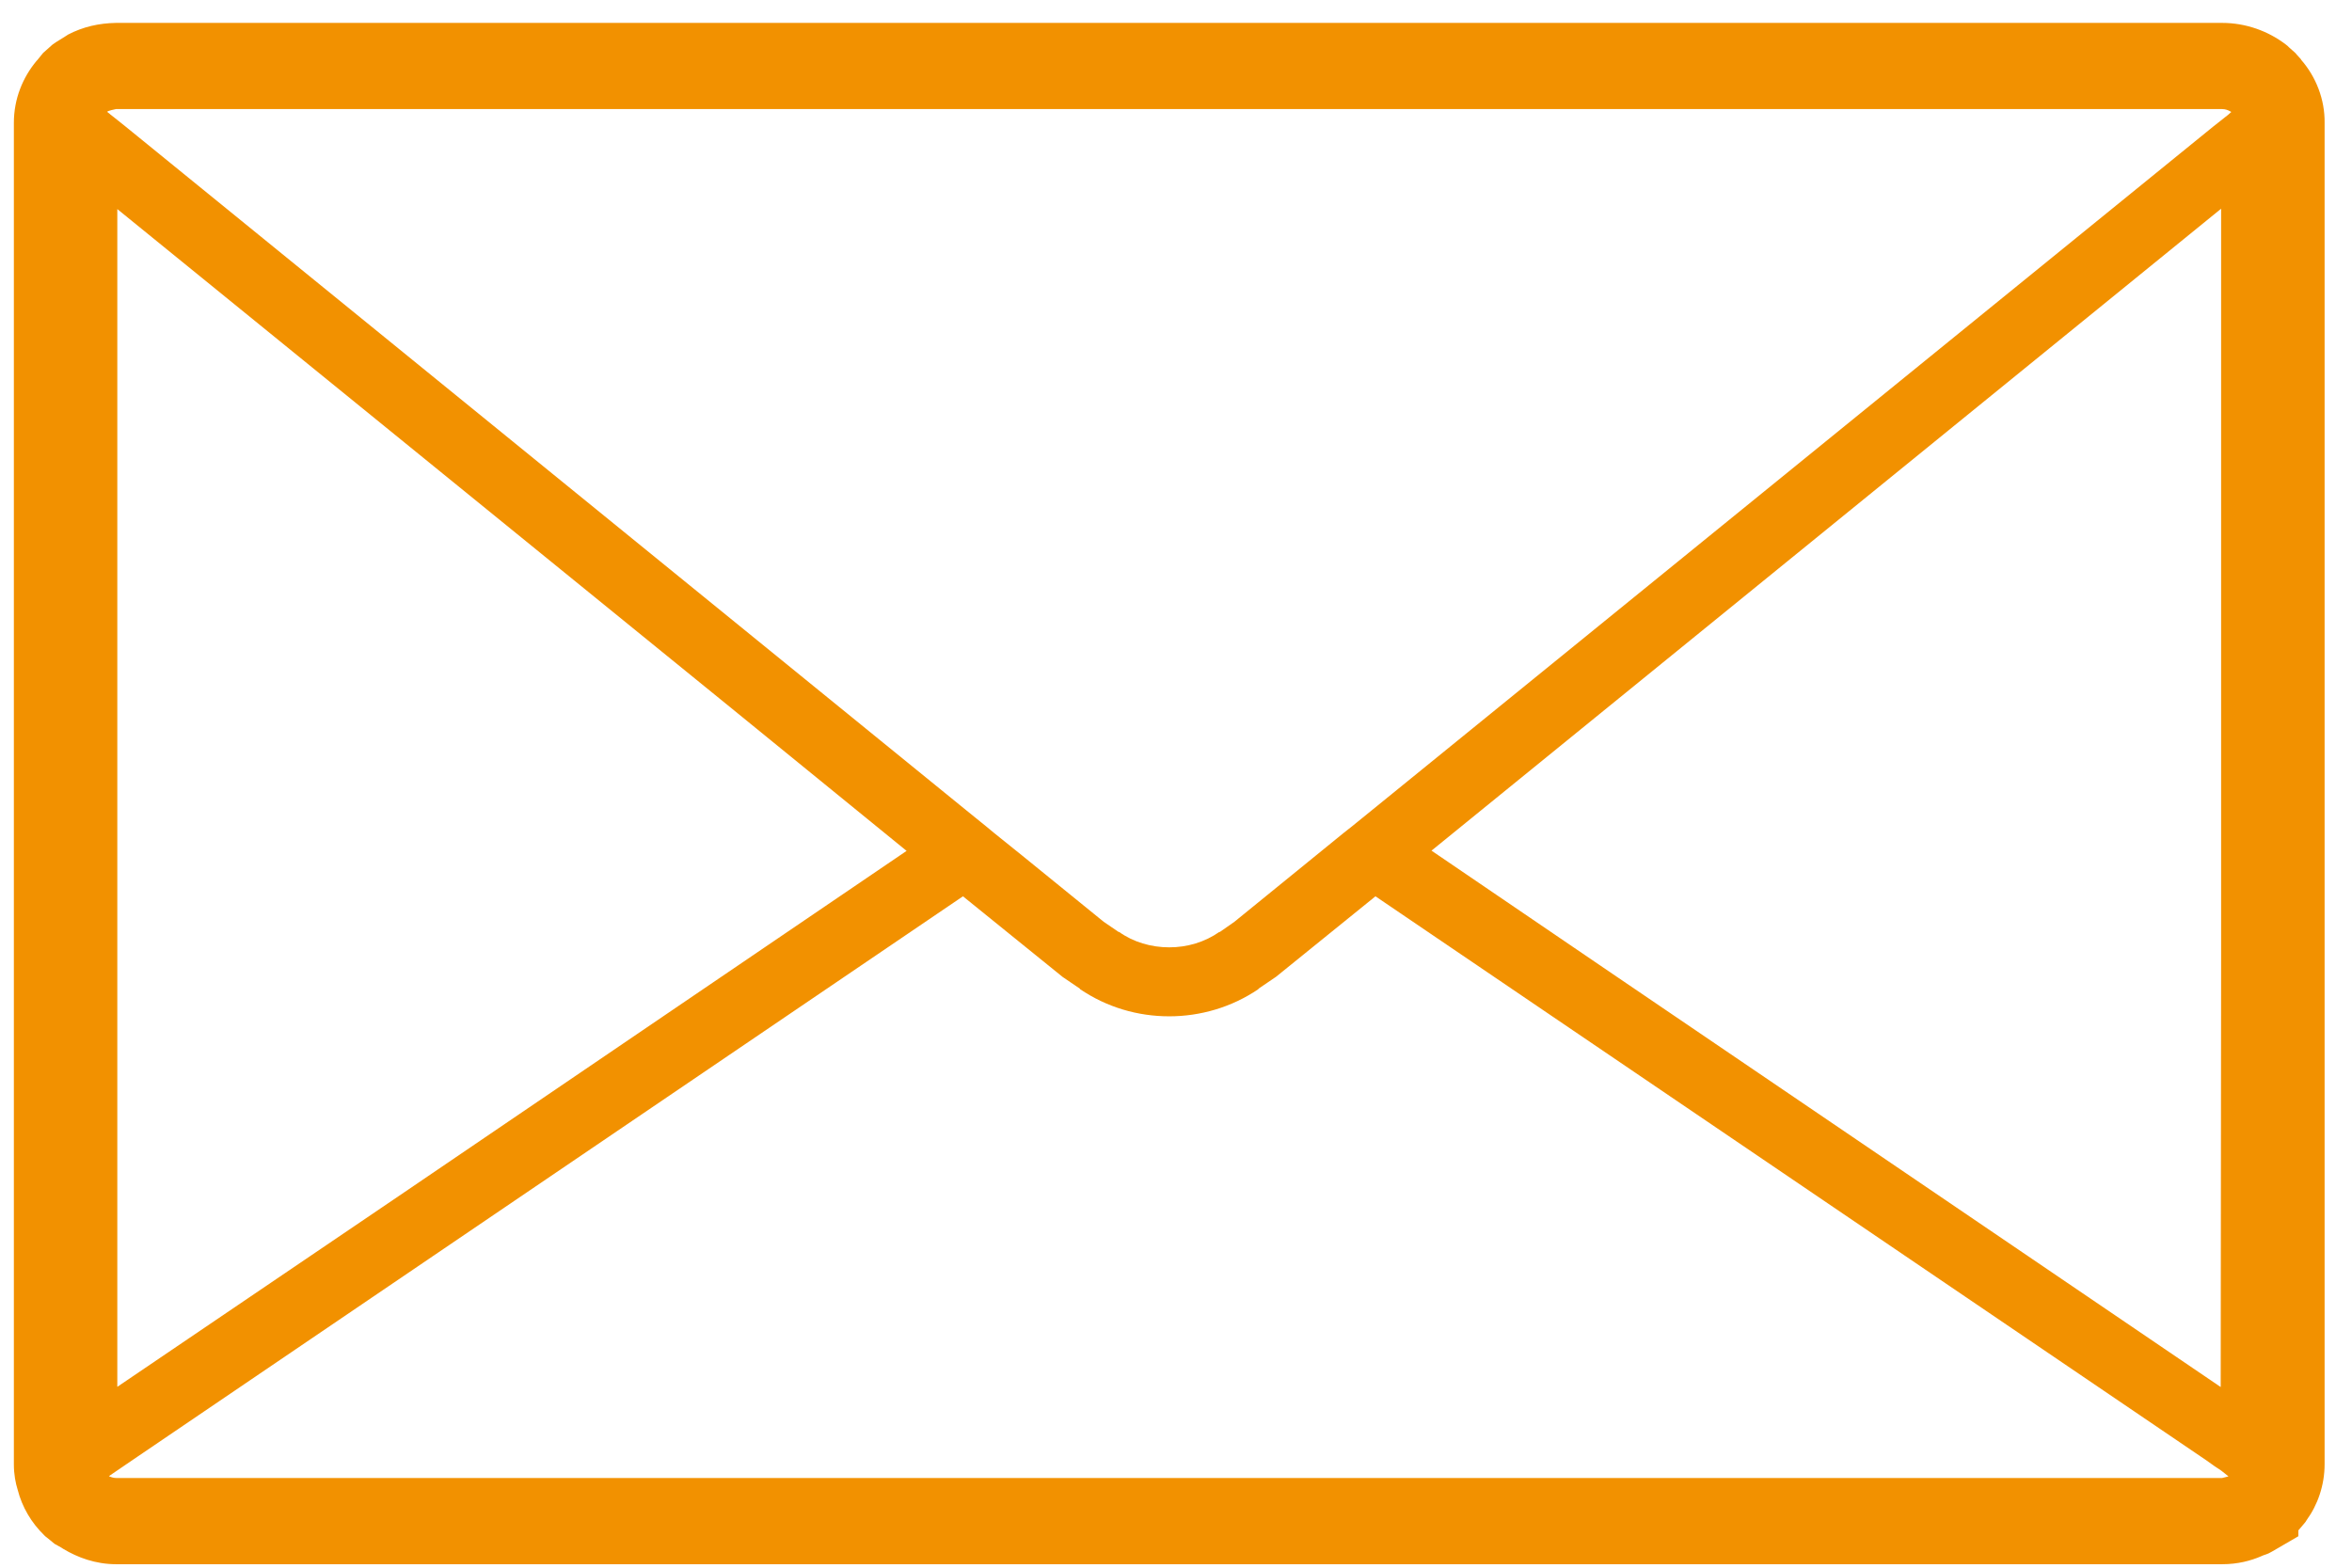 <svg width="57" height="38" viewBox="0 0 57 38" fill="none" xmlns="http://www.w3.org/2000/svg">
<path d="M55.759 1.432L55.675 1.34L55.625 1.282L55.474 1.148L55.441 1.115L55.399 1.081C54.973 0.755 54.43 0.555 53.853 0.555H2.81C2.4 0.563 2.016 0.647 1.648 0.839L1.598 0.872L1.356 1.023L1.272 1.081L1.113 1.223L1.046 1.282L0.904 1.457L0.887 1.474C0.553 1.875 0.336 2.393 0.336 2.978V35.492C0.336 35.742 0.378 35.951 0.428 36.11C0.537 36.536 0.762 36.913 1.072 37.214L1.096 37.238L1.222 37.339L1.322 37.422L1.473 37.506L1.54 37.548C1.874 37.748 2.309 37.916 2.818 37.916H53.853C54.229 37.916 54.547 37.832 54.798 37.723L54.856 37.698L54.881 37.69L54.973 37.656L55.065 37.607L55.7 37.238V37.096L55.842 36.929L55.876 36.887L55.901 36.846C56.168 36.478 56.336 36.002 56.336 35.492V2.978C56.344 2.41 56.126 1.859 55.767 1.449C55.767 1.441 55.767 1.441 55.759 1.432ZM54.075 2.714L54.003 2.778L53.803 2.937L53.644 3.062L33.251 19.636L32.757 20.037L32.565 20.188L31.888 20.739L29.915 22.344L29.556 22.595V22.586C29.197 22.838 28.77 22.963 28.336 22.963C27.901 22.963 27.466 22.838 27.116 22.586V22.595L26.748 22.344L24.784 20.748L24.098 20.196L23.906 20.037L23.421 19.644L3.036 3.062L2.869 2.928L2.668 2.769L2.651 2.753L2.611 2.724L2.599 2.707L2.609 2.702L2.618 2.694L2.701 2.669L2.81 2.644H53.853C53.932 2.644 53.994 2.669 54.051 2.7C54.059 2.705 54.066 2.708 54.075 2.714ZM2.843 33.616V5.068L17.688 17.136L21.971 20.625L9.716 28.956L2.843 33.616ZM53.818 33.621L39 23.552L34.692 20.619L53.828 5.059V23.301L53.818 33.621ZM2.641 35.78L3.186 35.408L23.337 21.726L25.753 23.681L26.171 23.965V23.974C26.823 24.417 27.575 24.635 28.336 24.635C29.088 24.635 29.849 24.417 30.5 23.974V23.965L30.893 23.698L30.919 23.681L33.334 21.726L53.485 35.408L53.661 35.534L53.831 35.647L54.007 35.787L53.853 35.826H2.818C2.759 35.826 2.703 35.809 2.655 35.789C2.651 35.786 2.646 35.784 2.641 35.78Z" fill="#F29100"/>
</svg>
